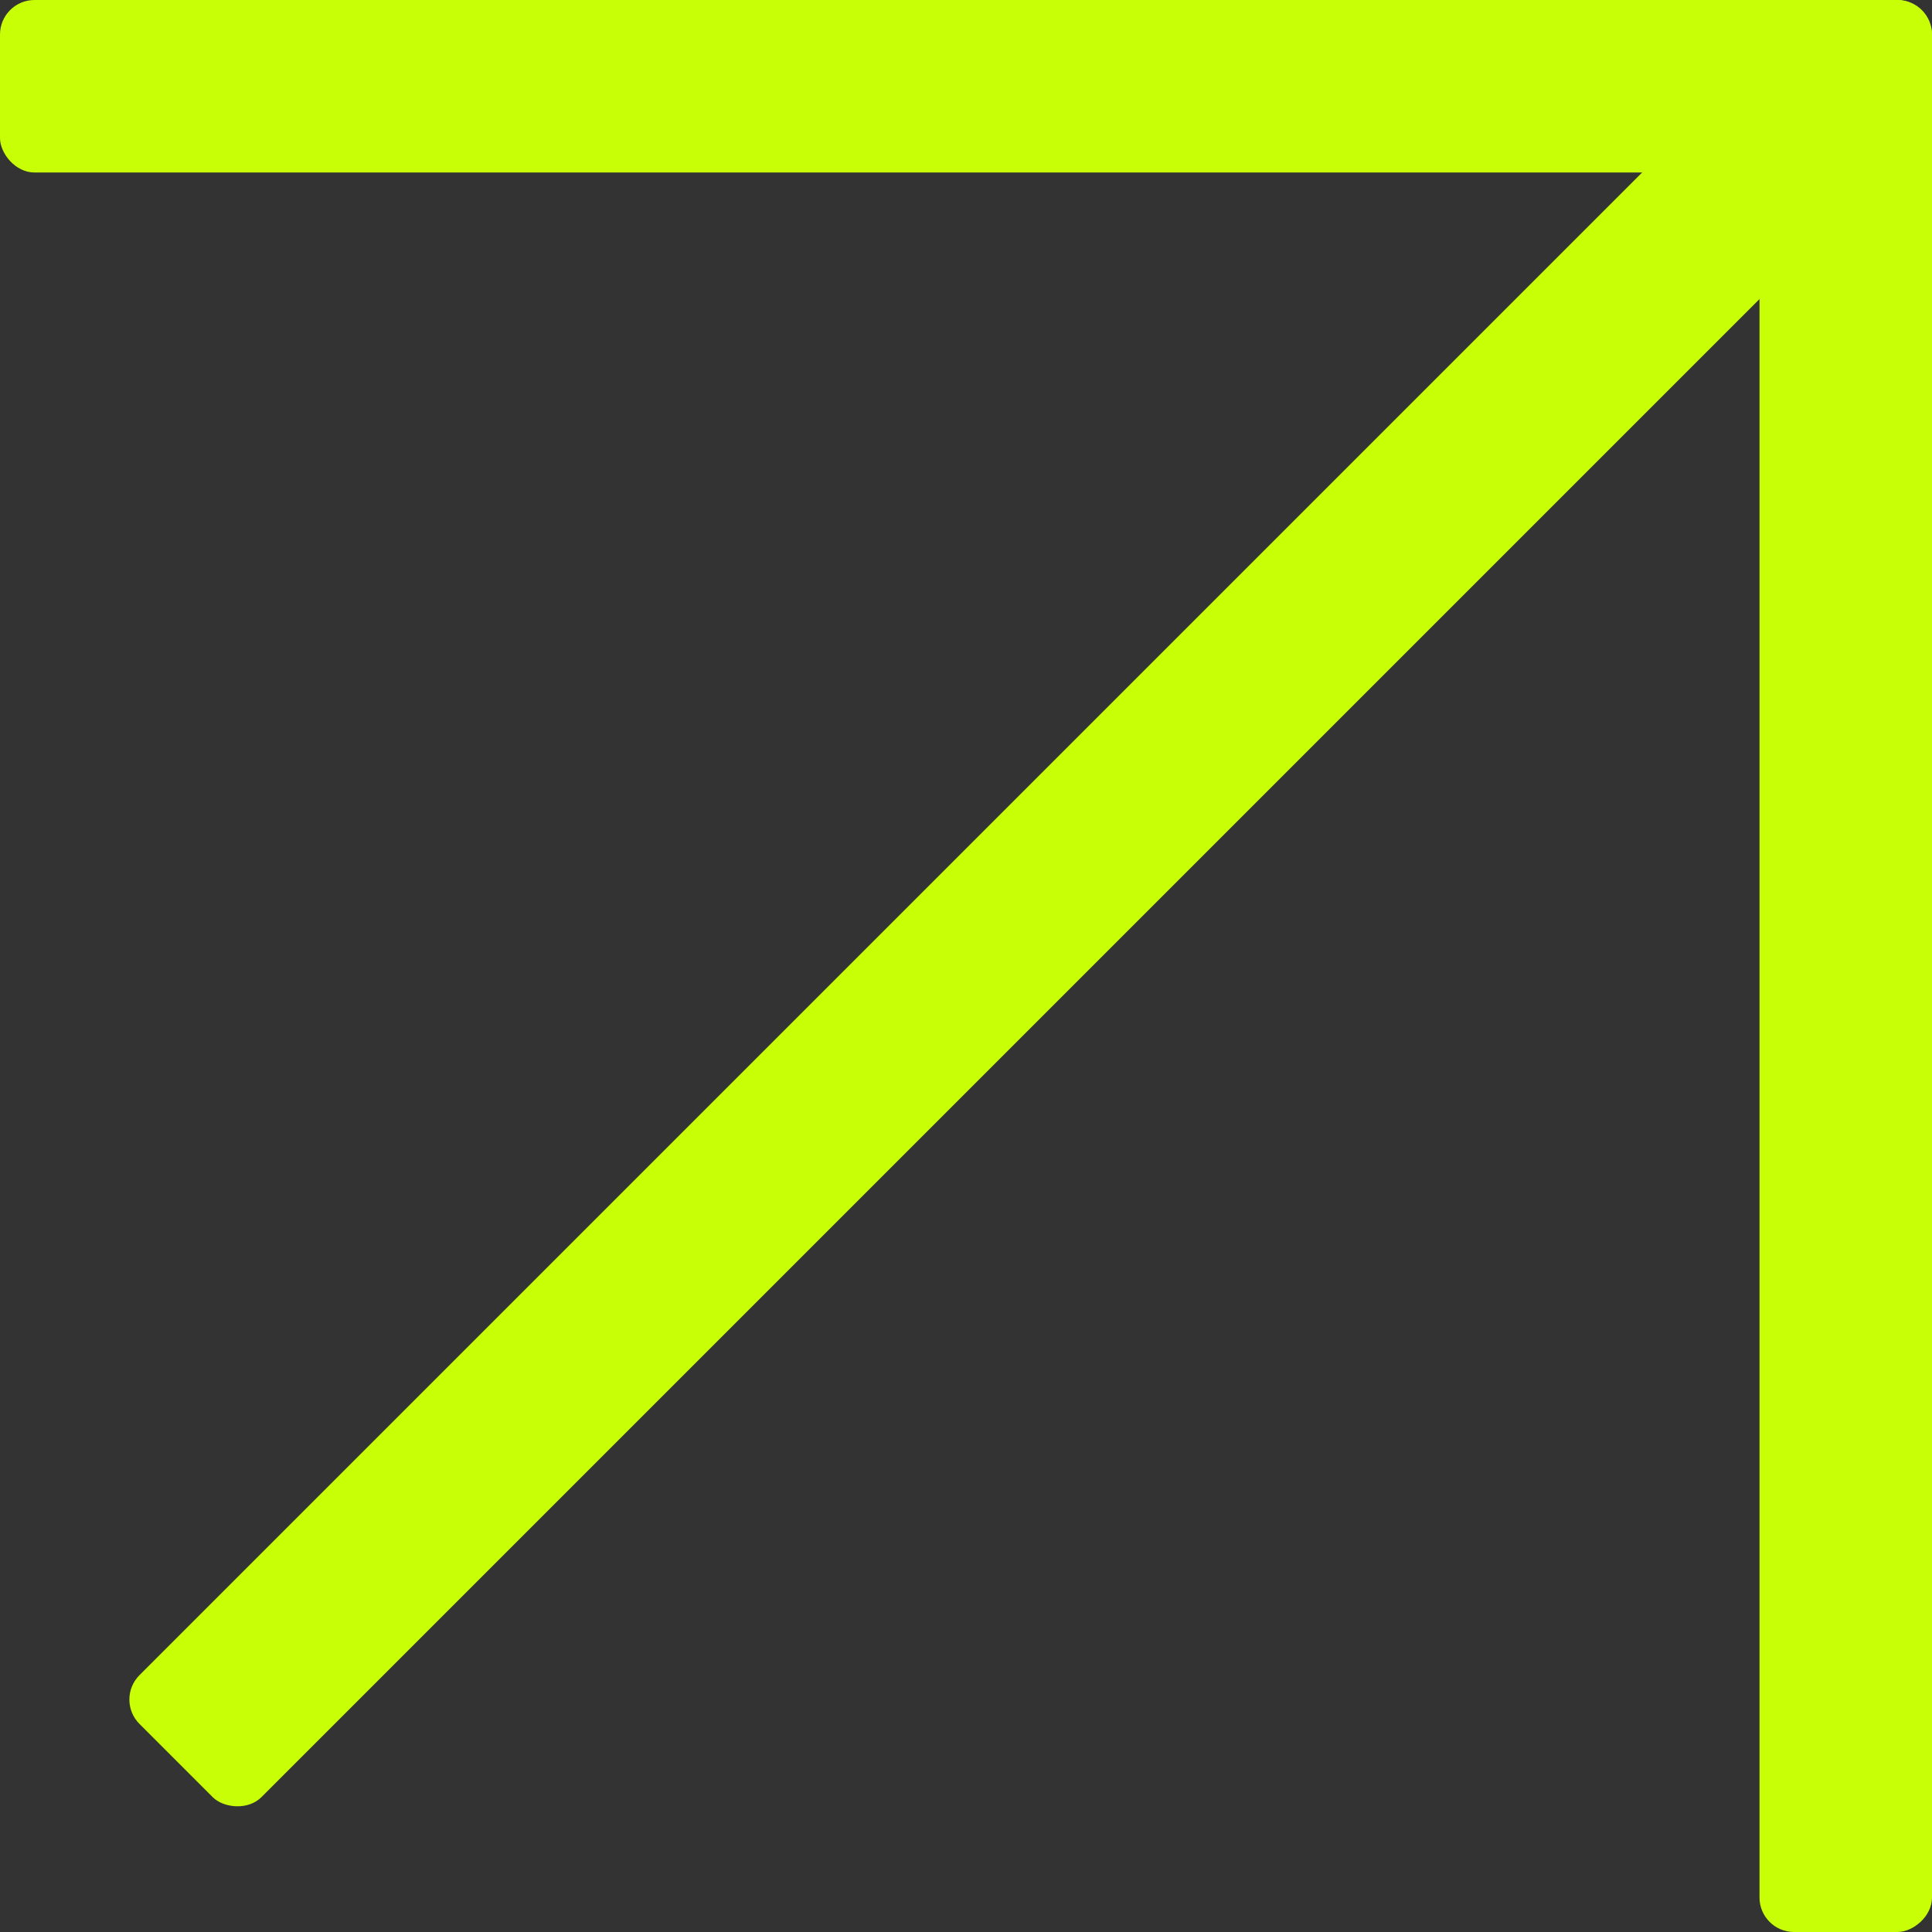 <?xml version="1.0" encoding="UTF-8"?> <svg xmlns="http://www.w3.org/2000/svg" width="56" height="56" viewBox="0 0 56 56" fill="none"><rect x="0" y="0" width="56" height="56" fill="#333333" stroke="none"/><rect width="56" height="5" rx="1" fill="#C8FF07"></rect><rect x="51" y="56" width="56" height="5" rx="1" transform="rotate(-90 51 56)" fill="#C8FF07"></rect><rect x="3.336" y="49.262" width="65.424" height="5" rx="1" transform="rotate(-45 3.336 49.262)" fill="#C8FF07"></rect></svg> 
